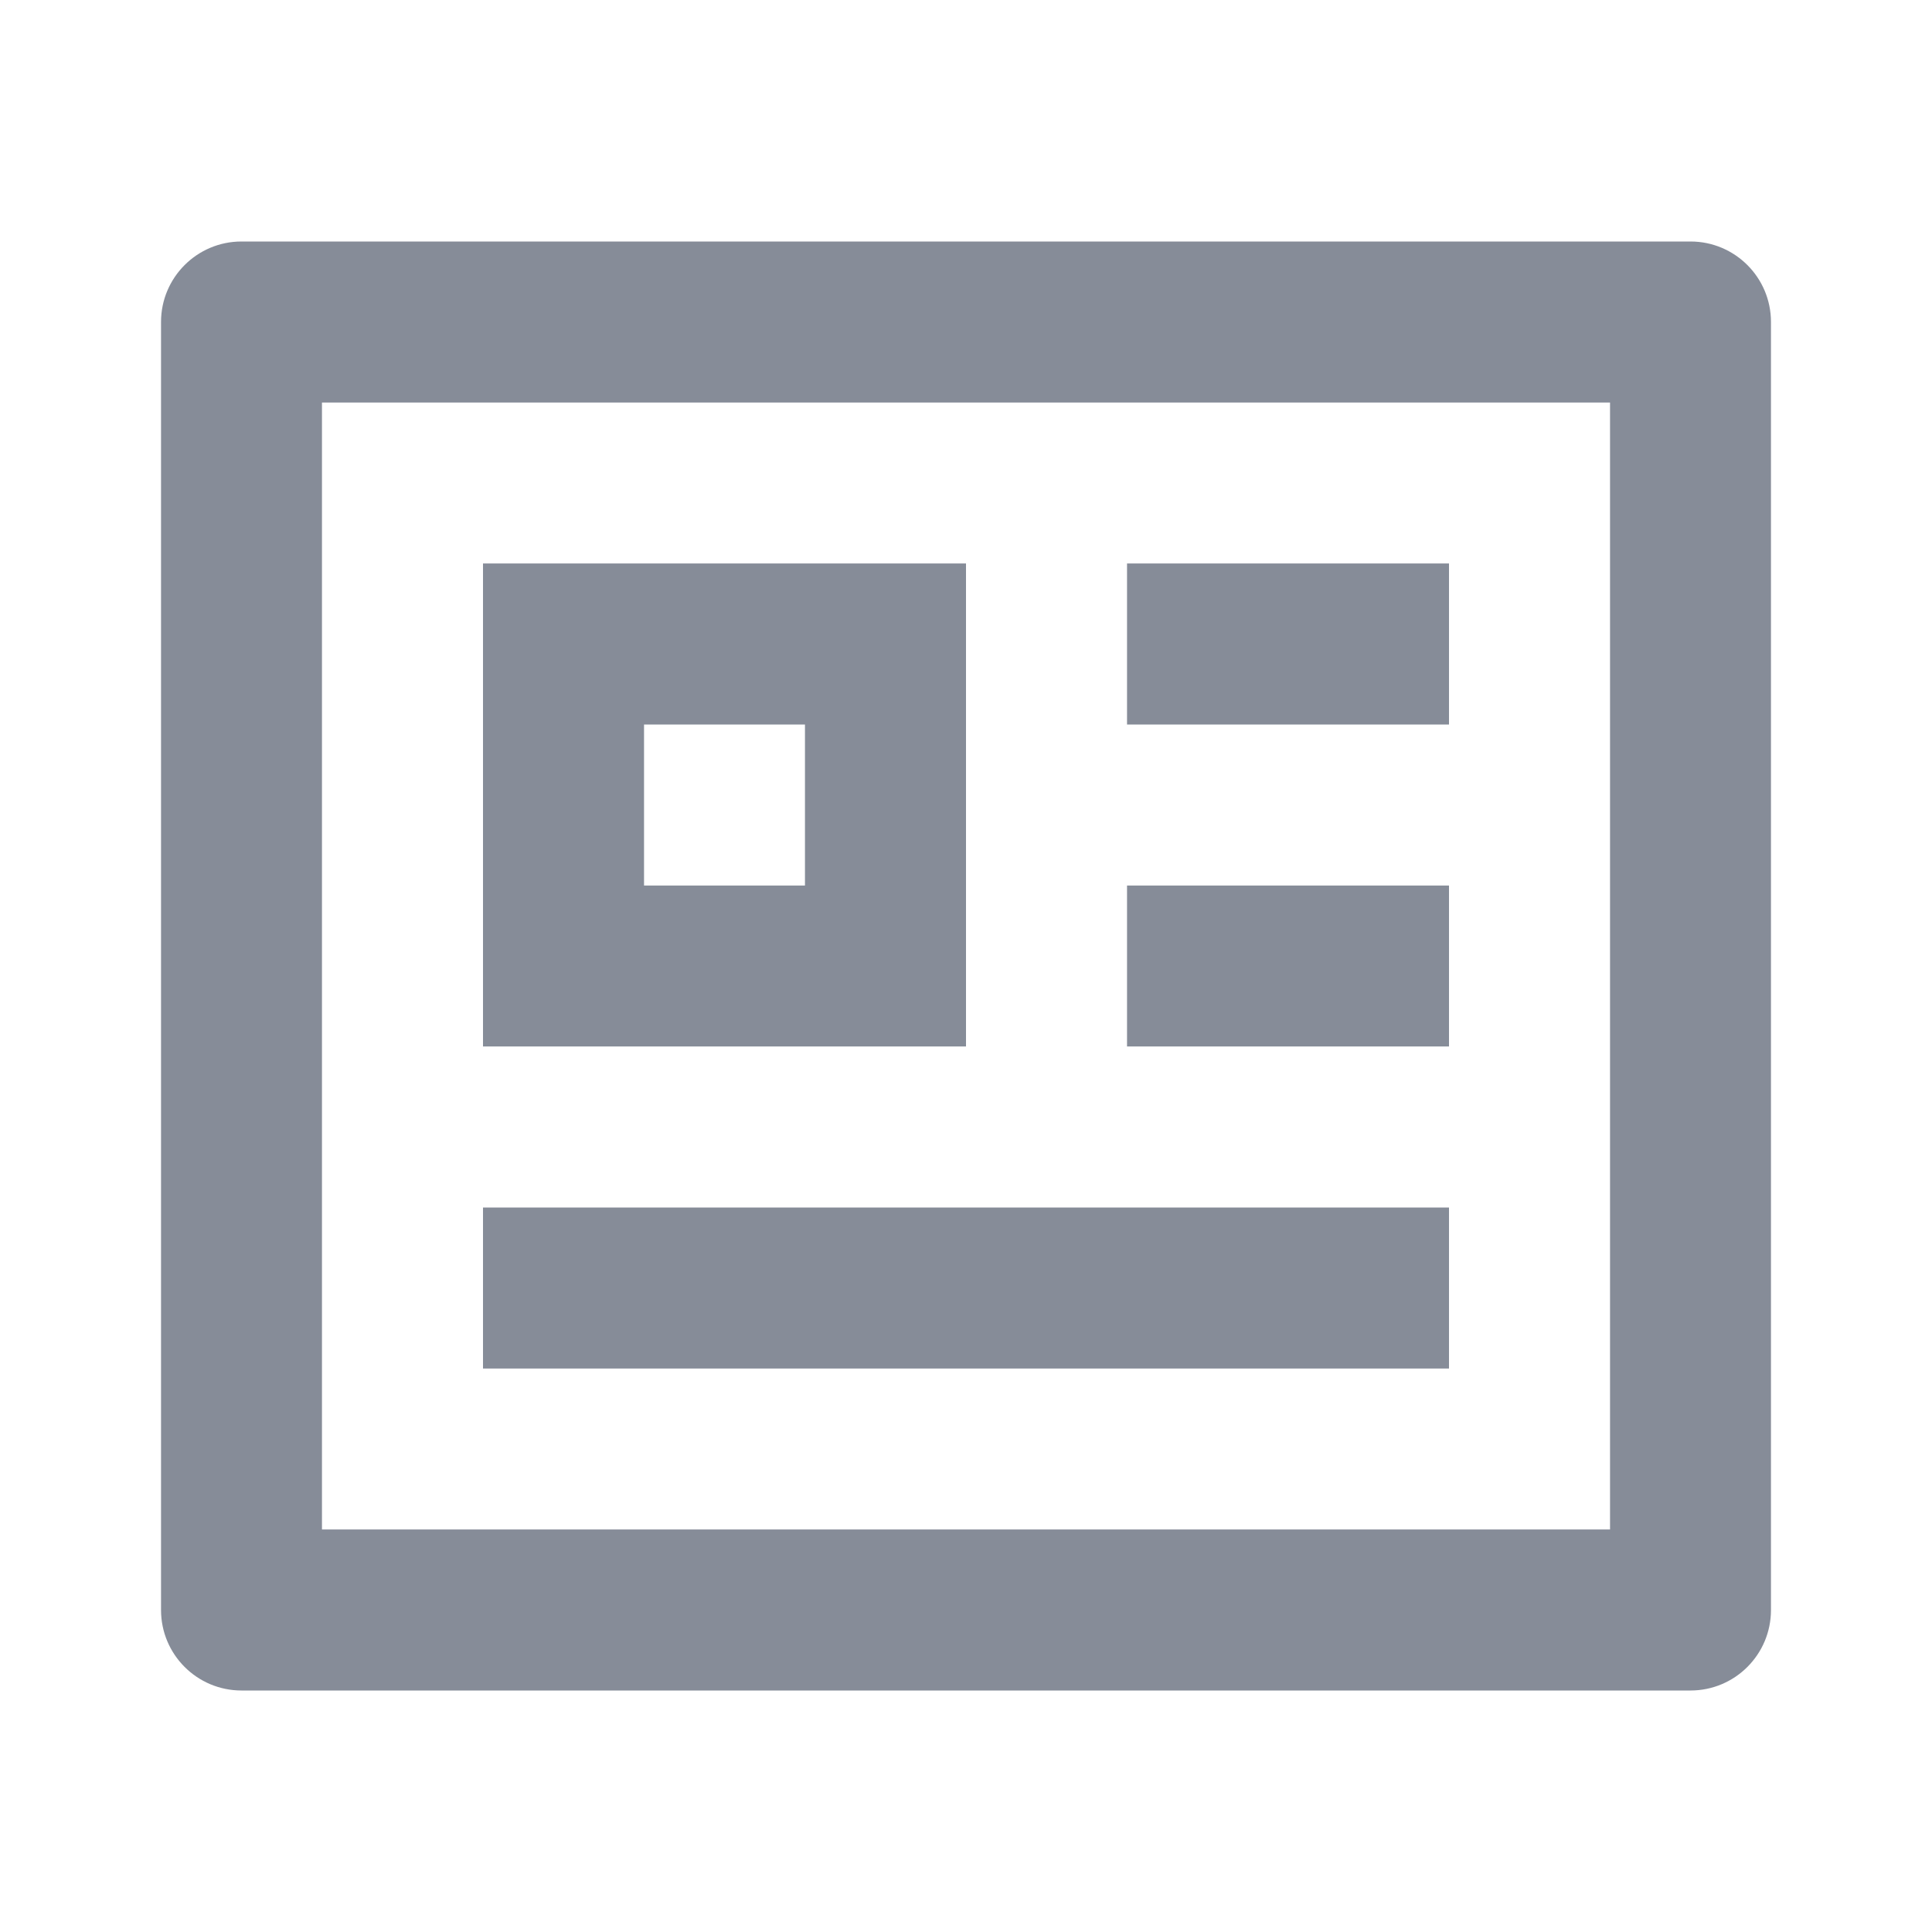 <svg width="20" height="20" viewBox="0 0 20 20" fill="none" xmlns="http://www.w3.org/2000/svg">
<path d="M1.667 3.333C1.667 2.873 2.04 2.5 2.5 2.5H17.5C17.96 2.5 18.333 2.873 18.333 3.333V16.667C18.333 17.127 17.96 17.5 17.5 17.5H2.5C2.04 17.5 1.667 17.127 1.667 16.667V3.333ZM3.333 4.167V15.833H16.667V4.167H3.333ZM5 5.833H10V10.833H5V5.833ZM6.667 7.5V9.167H8.333V7.5H6.667ZM11.667 7.5H15V5.833H11.667V7.5ZM15 10.833H11.667V9.167H15V10.833ZM5 12.5V14.167H15V12.5H5Z" fill="#868C98"/>
</svg>

